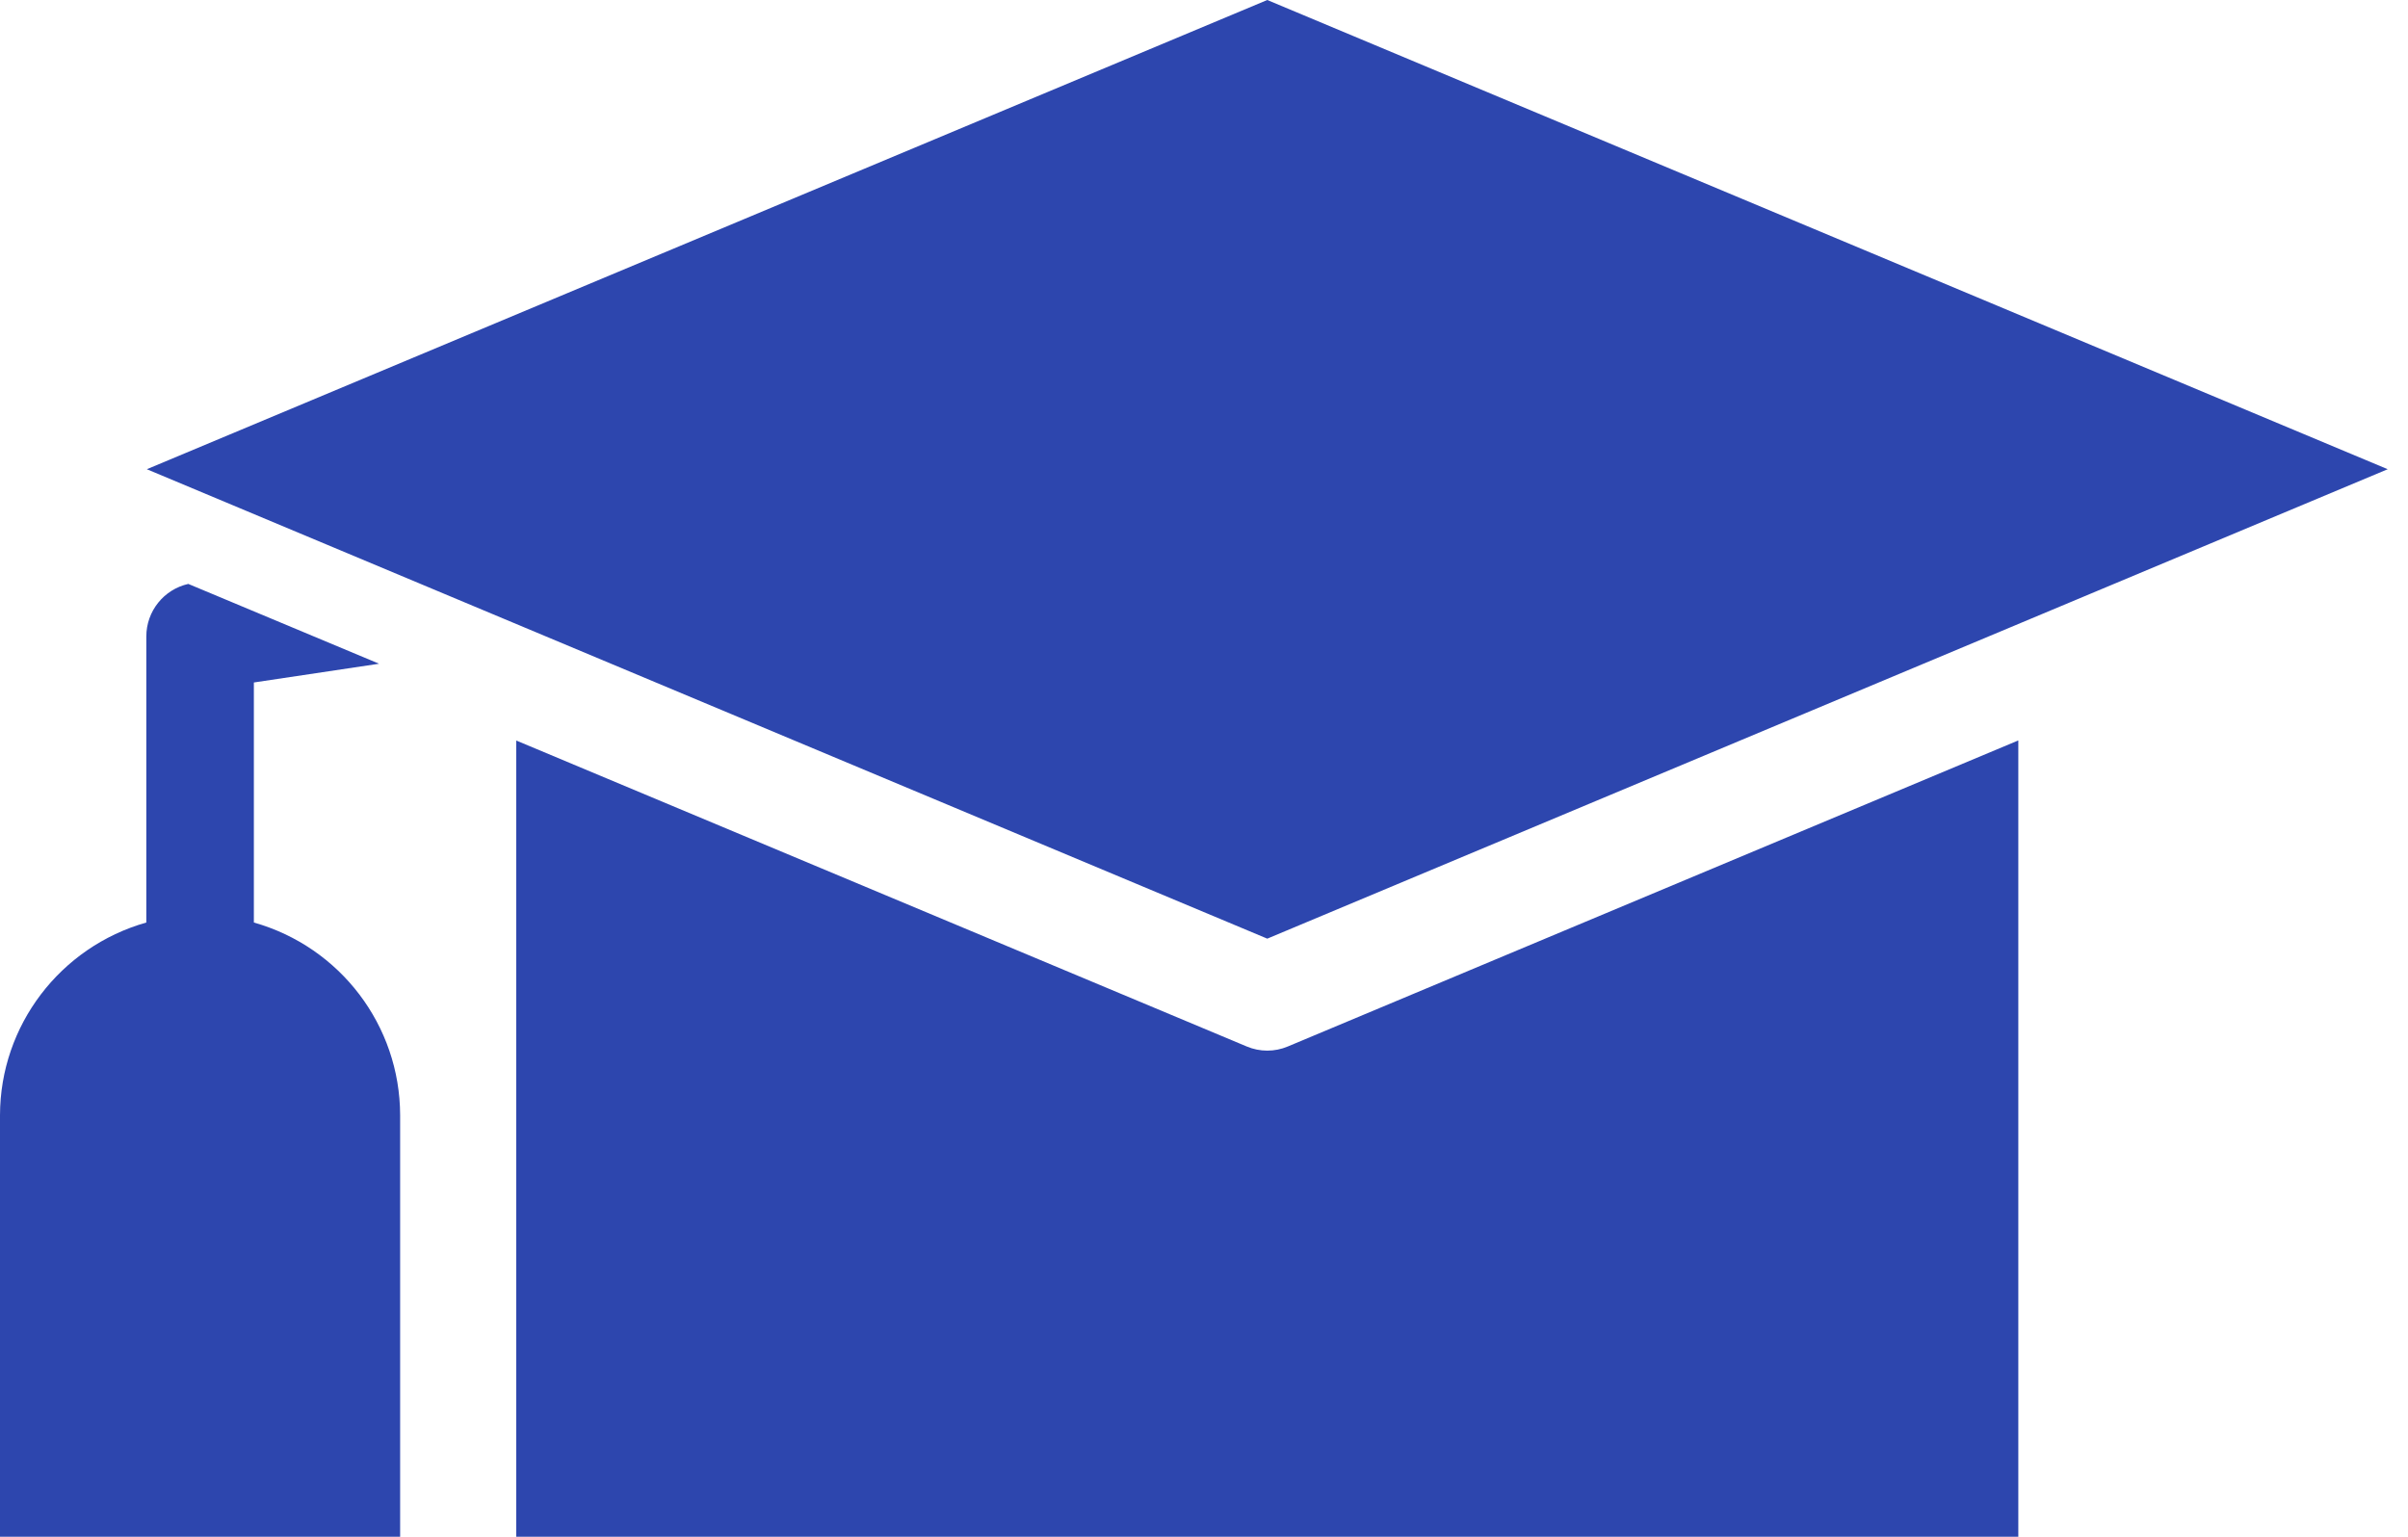 <?xml version="1.0" encoding="UTF-8"?> <svg xmlns="http://www.w3.org/2000/svg" width="47" height="30" viewBox="0 0 47 30" fill="none"><path fill-rule="evenodd" clip-rule="evenodd" d="M4.955 18.009C6.642 18.487 7.807 20.021 7.81 21.771V28.25V30H0V28.25V21.771C0.003 20.021 1.172 18.487 2.856 18.009V12.424C2.856 11.932 3.197 11.507 3.675 11.399L7.399 12.957L4.955 13.323L4.955 18.009ZM24.735 0L2.866 9.16L24.735 18.324L46.604 9.16L24.735 0ZM39.394 14.459C39.394 14.459 39.394 25.082 39.394 22.099V22.096V30H10.076V22.096V14.456L24.334 20.429C24.589 20.537 24.882 20.537 25.136 20.429L39.39 14.456L39.394 14.459Z" fill="#2D46AE"></path></svg> 